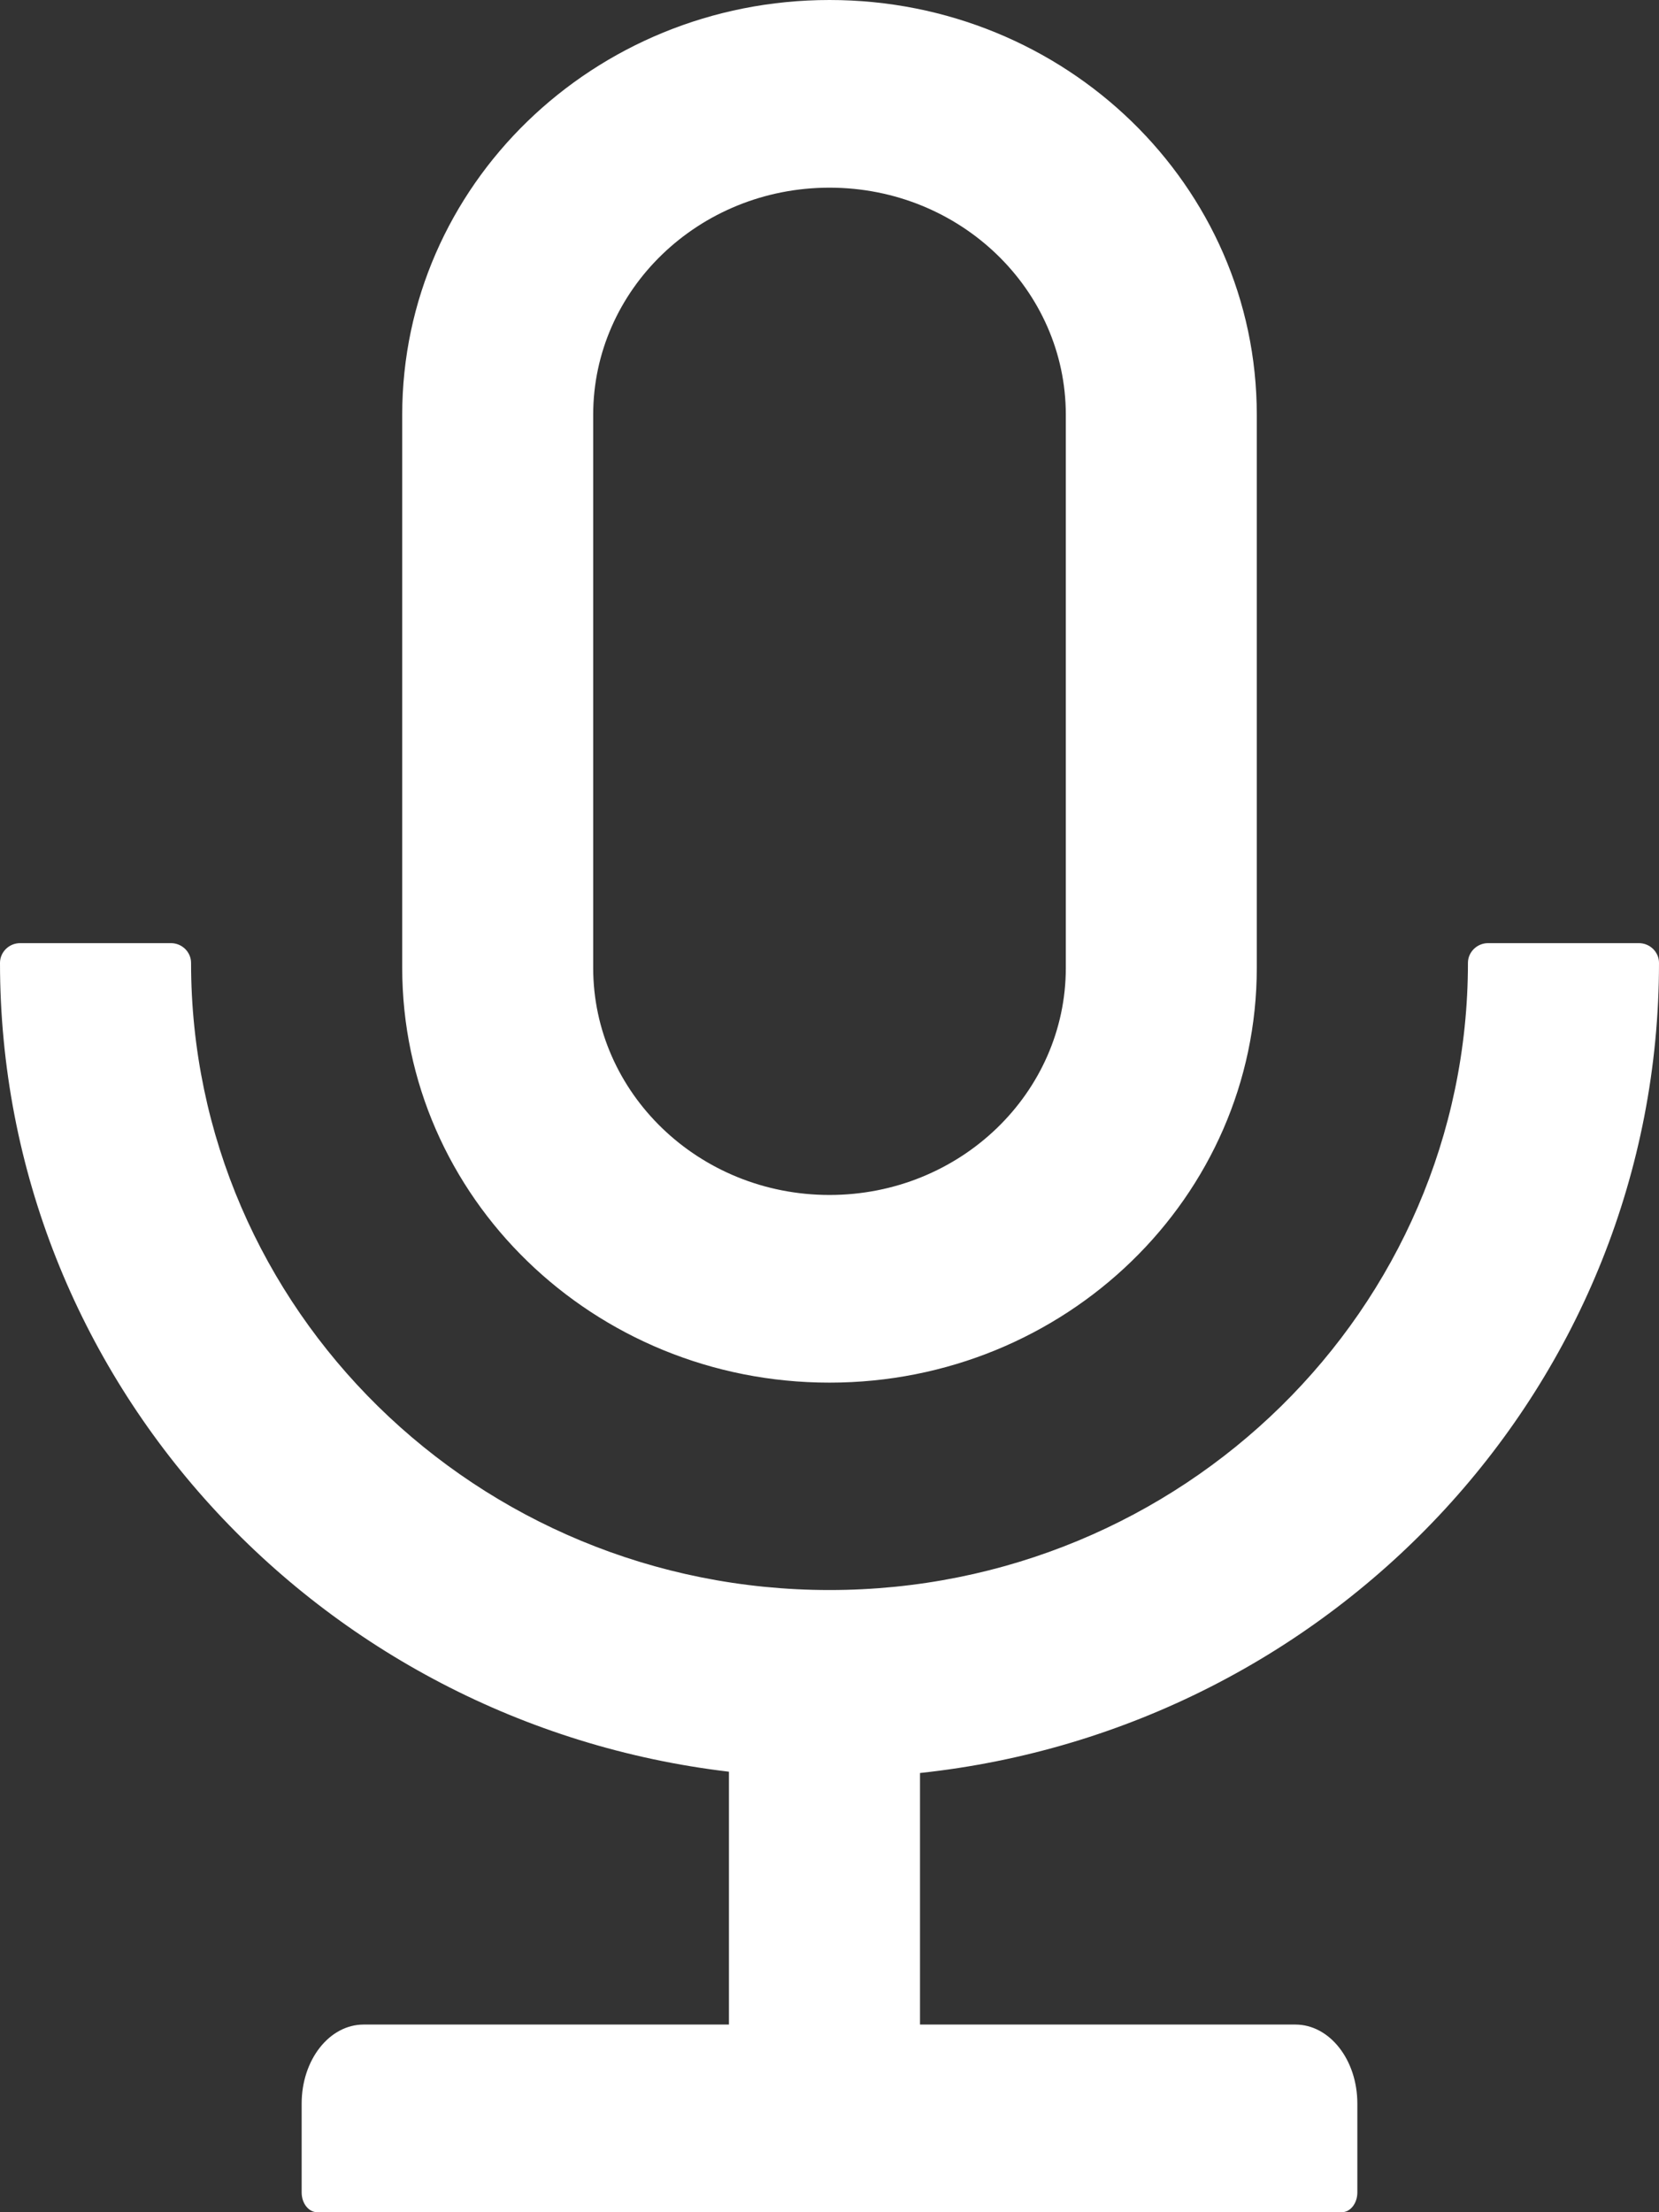 <svg width="18" height="24" viewBox="0 0 18 24" fill="none" xmlns="http://www.w3.org/2000/svg">
<rect x="0" y="0" width="18" height="24" fill="#333333" stroke="none"/>
<path d="M18 10.446C18 10.329 17.902 10.232 17.782 10.232H16.145C16.026 10.232 15.927 10.329 15.927 10.446C15.927 14.204 12.826 17.25 9 17.25C5.174 17.25 2.073 14.204 2.073 10.446C2.073 10.329 1.975 10.232 1.855 10.232H0.218C0.098 10.232 0 10.329 0 10.446C0 14.965 3.453 18.694 7.909 19.221V21.964H3.946C3.573 21.964 3.273 22.347 3.273 22.821V23.786C3.273 23.904 3.349 24 3.442 24H14.558C14.651 24 14.727 23.904 14.727 23.786V22.821C14.727 22.347 14.427 21.964 14.054 21.964H9.982V19.235C14.49 18.753 18 15.003 18 10.446ZM9 15C11.561 15 13.636 12.986 13.636 10.5V4.5C13.636 2.014 11.561 0 9 0C6.439 0 4.364 2.014 4.364 4.5V10.5C4.364 12.986 6.439 15 9 15ZM6.436 4.5C6.436 3.145 7.579 2.036 9 2.036C10.421 2.036 11.564 3.145 11.564 4.5V10.5C11.564 11.855 10.421 12.964 9 12.964C7.579 12.964 6.436 11.855 6.436 10.5V4.5Z" fill="white"/>
</svg>
